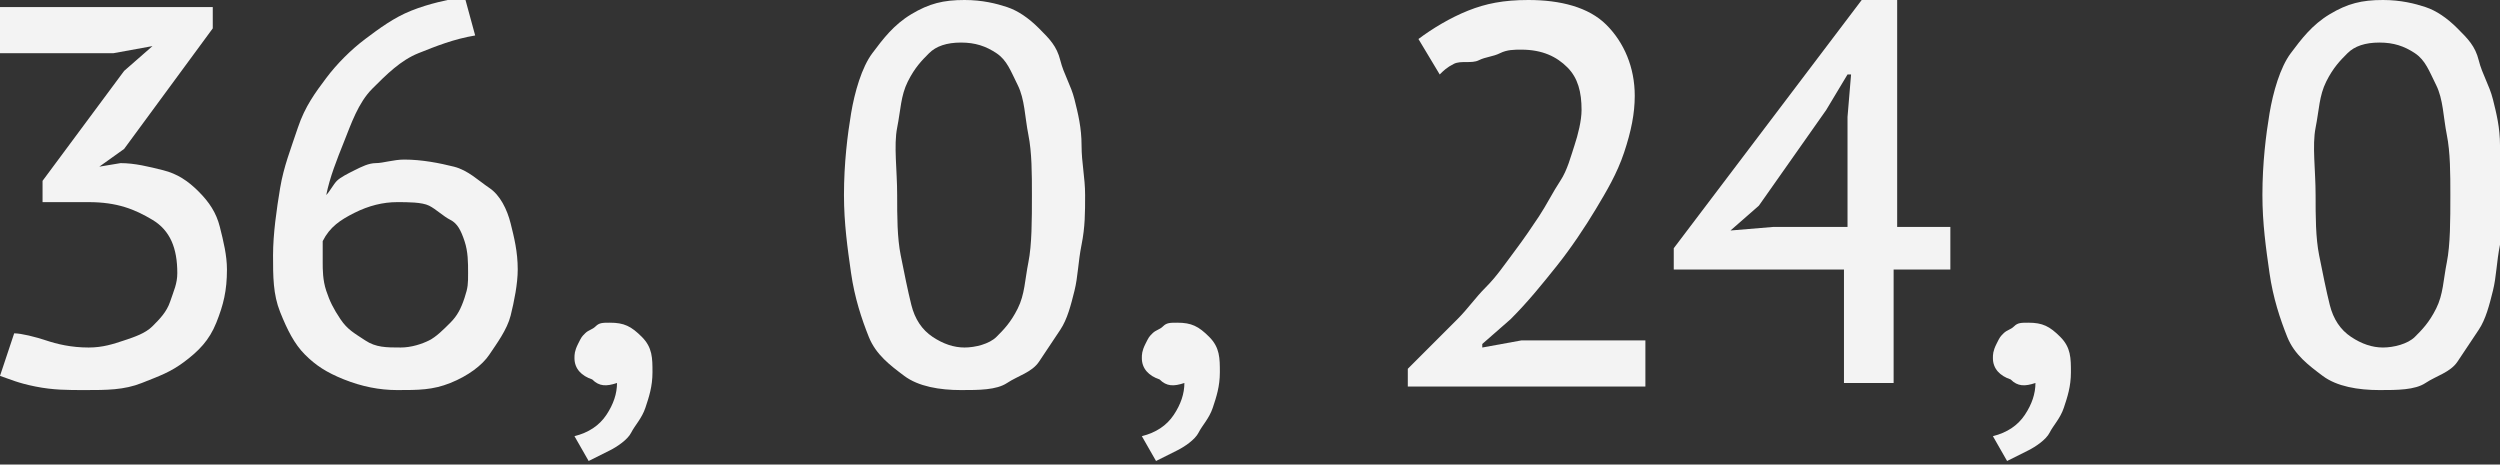 <?xml version="1.0" encoding="UTF-8"?> <!-- Generator: Adobe Illustrator 18.0.0, SVG Export Plug-In . SVG Version: 6.00 Build 0) --> <svg xmlns="http://www.w3.org/2000/svg" xmlns:xlink="http://www.w3.org/1999/xlink" id="Слой_1" x="0px" y="0px" viewBox="0 0 70.5 13.1" xml:space="preserve"><rect x="0" y="0" width="70.5" height="13.1" fill="#333333" stroke="none"/> <g> <path fill="#F3F3F3" d="M2.5,9.8c0.4,0,0.7-0.1,1-0.2s0.6-0.2,0.8-0.4s0.4-0.4,0.5-0.7S5,8,5,7.7C5,7,4.8,6.5,4.3,6.2 S3.3,5.7,2.5,5.7H1.2V5.1L3.5,2l0.8-0.7L3.2,1.5H0V0.2h6v0.6L3.5,4.2L2.8,4.7v0l0.6-0.1c0.4,0,0.8,0.1,1.2,0.2s0.7,0.3,1,0.6 S6.1,6,6.2,6.4s0.2,0.8,0.2,1.2c0,0.6-0.1,1-0.3,1.5s-0.5,0.8-0.9,1.1S4.5,10.6,4,10.8S3,11,2.4,11c-0.5,0-0.9,0-1.4-0.1 S0.3,10.7,0,10.6l0.4-1.2C0.6,9.4,1,9.5,1.3,9.6S2,9.8,2.5,9.8z"></path> <path fill="#F3F3F3" d="M14.6,7.6c0,0.4-0.1,0.9-0.2,1.3s-0.4,0.8-0.6,1.1s-0.6,0.6-1.1,0.8S11.8,11,11.2,11c-0.5,0-1-0.1-1.5-0.3 S8.9,10.3,8.6,10S8.1,9.3,7.9,8.8s-0.2-1-0.2-1.6c0-0.6,0.1-1.3,0.2-1.9s0.3-1.1,0.5-1.7s0.5-1,0.8-1.4s0.7-0.8,1.1-1.1 s0.8-0.6,1.3-0.8s1-0.3,1.5-0.4l0.3,1.1c-0.6,0.1-1.1,0.3-1.6,0.5s-0.9,0.6-1.3,1S9.9,3.5,9.7,4S9.3,5,9.2,5.5 c0.1-0.1,0.2-0.3,0.3-0.4S9.8,4.9,10,4.8s0.4-0.2,0.6-0.2s0.5-0.1,0.8-0.1c0.5,0,1,0.1,1.4,0.2s0.7,0.4,1,0.6s0.5,0.6,0.6,1 S14.6,7.1,14.6,7.6z M13.2,7.7c0-0.3,0-0.6-0.1-0.9s-0.2-0.5-0.4-0.6s-0.4-0.3-0.6-0.4s-0.6-0.1-0.9-0.1c-0.4,0-0.8,0.1-1.2,0.3 S9.3,6.4,9.1,6.8c0,0.1,0,0.2,0,0.3s0,0.2,0,0.3c0,0.2,0,0.5,0.1,0.8s0.2,0.5,0.4,0.8s0.4,0.4,0.7,0.6s0.6,0.2,1,0.2 c0.3,0,0.6-0.1,0.8-0.2s0.4-0.3,0.6-0.5s0.3-0.4,0.4-0.7S13.2,8,13.2,7.7z"></path> <path fill="#F3F3F3" d="M16.2,10.1c0-0.1,0-0.2,0.1-0.4s0.1-0.2,0.2-0.3s0.2-0.1,0.3-0.2s0.2-0.1,0.4-0.1c0.4,0,0.6,0.1,0.9,0.4 s0.3,0.6,0.3,1c0,0.4-0.1,0.7-0.2,1s-0.3,0.5-0.4,0.7s-0.4,0.4-0.6,0.5s-0.4,0.2-0.6,0.3l-0.4-0.7c0.4-0.1,0.7-0.3,0.9-0.6 c0.2-0.3,0.3-0.6,0.3-0.9c-0.3,0.1-0.5,0.1-0.7-0.1C16.4,10.6,16.2,10.4,16.2,10.1z"></path> <path fill="#F3F3F3" d="M23.8,5.5c0-0.9,0.1-1.7,0.2-2.3s0.3-1.3,0.6-1.7s0.6-0.8,1.1-1.1S26.6,0,27.2,0c0.5,0,0.9,0.1,1.2,0.2 s0.6,0.3,0.9,0.6s0.5,0.5,0.6,0.9s0.3,0.7,0.4,1.1s0.2,0.8,0.2,1.3s0.1,0.9,0.1,1.4c0,0.5,0,0.9-0.1,1.4s-0.1,0.9-0.2,1.3 S30.1,9,29.9,9.3s-0.4,0.6-0.6,0.9s-0.6,0.4-0.9,0.6S27.6,11,27.1,11c-0.6,0-1.2-0.1-1.6-0.4s-0.8-0.6-1-1.1S24.1,8.4,24,7.7 S23.8,6.3,23.8,5.5z M25.3,5.5c0,0.6,0,1.2,0.1,1.7s0.2,1,0.3,1.4s0.3,0.7,0.6,0.9s0.6,0.3,0.9,0.3s0.7-0.1,0.9-0.3 s0.4-0.4,0.6-0.8s0.2-0.8,0.3-1.3s0.1-1.2,0.1-1.9c0-0.6,0-1.2-0.1-1.7s-0.1-1-0.3-1.4s-0.3-0.7-0.6-0.9s-0.6-0.3-1-0.3 c-0.4,0-0.7,0.1-0.9,0.3s-0.4,0.4-0.6,0.8s-0.2,0.8-0.3,1.3S25.3,4.8,25.3,5.5z"></path> <path fill="#F3F3F3" d="M32.2,10.1c0-0.1,0-0.2,0.1-0.4s0.1-0.2,0.2-0.3s0.2-0.1,0.3-0.2s0.2-0.1,0.4-0.1c0.4,0,0.6,0.1,0.9,0.4 s0.3,0.6,0.3,1c0,0.4-0.1,0.7-0.2,1s-0.3,0.5-0.4,0.7s-0.4,0.4-0.6,0.5s-0.4,0.2-0.6,0.3l-0.4-0.7c0.4-0.1,0.7-0.3,0.9-0.6 c0.2-0.3,0.3-0.6,0.3-0.9c-0.3,0.1-0.5,0.1-0.7-0.1C32.4,10.6,32.2,10.4,32.2,10.1z"></path> <path fill="#F3F3F3" d="M46.1,2.7c0,0.5-0.1,1-0.3,1.6s-0.5,1.1-0.8,1.6s-0.7,1.1-1.1,1.6s-0.8,1-1.3,1.5l-0.8,0.7v0.1l1.1-0.2h3.5 v1.3h-6.7v-0.5c0.2-0.2,0.4-0.4,0.6-0.6s0.5-0.5,0.8-0.8s0.5-0.6,0.8-0.9s0.5-0.6,0.8-1s0.5-0.7,0.7-1s0.4-0.7,0.6-1s0.3-0.7,0.4-1 s0.2-0.7,0.2-1c0-0.5-0.1-0.9-0.4-1.2c-0.3-0.3-0.7-0.5-1.3-0.5c-0.2,0-0.4,0-0.6,0.1s-0.4,0.1-0.6,0.2S41.2,1.7,41,1.8 S40.7,2,40.6,2.1l-0.6-1c0.4-0.3,0.9-0.6,1.4-0.8S42.4,0,43.1,0c0.9,0,1.7,0.2,2.2,0.7C45.8,1.2,46.1,1.9,46.1,2.7z"></path> <path fill="#F3F3F3" d="M54.9,7.6h-1.5v3.2h-1.4V7.6h-4.8V7L52.5,0h1v6.4h1.5V7.6z M52.1,3.3l0.1-1.2h-0.1l-0.6,1l-1.9,2.7 l-0.8,0.7L50,6.4h2.1V3.3z"></path> <path fill="#F3F3F3" d="M56.2,10.1c0-0.1,0-0.2,0.1-0.4s0.1-0.2,0.2-0.3s0.2-0.1,0.3-0.2s0.2-0.1,0.4-0.1c0.4,0,0.6,0.1,0.9,0.4 s0.3,0.6,0.3,1c0,0.4-0.1,0.7-0.2,1s-0.3,0.5-0.4,0.7s-0.4,0.4-0.6,0.5s-0.4,0.2-0.6,0.3l-0.4-0.7c0.4-0.1,0.7-0.3,0.9-0.6 c0.2-0.3,0.3-0.6,0.3-0.9c-0.3,0.1-0.5,0.1-0.7-0.1C56.4,10.6,56.2,10.4,56.2,10.1z"></path> <path fill="#F3F3F3" d="M63.8,5.5c0-0.9,0.1-1.7,0.2-2.3s0.3-1.3,0.6-1.7s0.6-0.8,1.1-1.1S66.6,0,67.2,0c0.5,0,0.9,0.1,1.2,0.2 s0.6,0.3,0.9,0.6s0.5,0.5,0.6,0.9s0.3,0.7,0.4,1.1s0.2,0.8,0.2,1.3s0.1,0.9,0.1,1.4c0,0.5,0,0.9-0.1,1.4s-0.1,0.9-0.2,1.3 S70.1,9,69.9,9.3s-0.4,0.6-0.6,0.9s-0.6,0.4-0.9,0.6S67.6,11,67.1,11c-0.6,0-1.2-0.1-1.6-0.4s-0.8-0.6-1-1.1S64.1,8.4,64,7.7 S63.8,6.3,63.8,5.5z M65.3,5.5c0,0.6,0,1.2,0.1,1.7s0.2,1,0.3,1.4s0.3,0.7,0.6,0.9s0.6,0.3,0.9,0.3s0.7-0.1,0.9-0.3 s0.4-0.4,0.6-0.8s0.2-0.8,0.3-1.3s0.1-1.2,0.1-1.9c0-0.6,0-1.2-0.1-1.7s-0.1-1-0.3-1.4s-0.3-0.7-0.6-0.9s-0.6-0.3-1-0.3 c-0.4,0-0.7,0.1-0.9,0.3s-0.4,0.4-0.6,0.8s-0.2,0.8-0.3,1.3S65.3,4.8,65.3,5.5z"></path> </g> </svg> 
